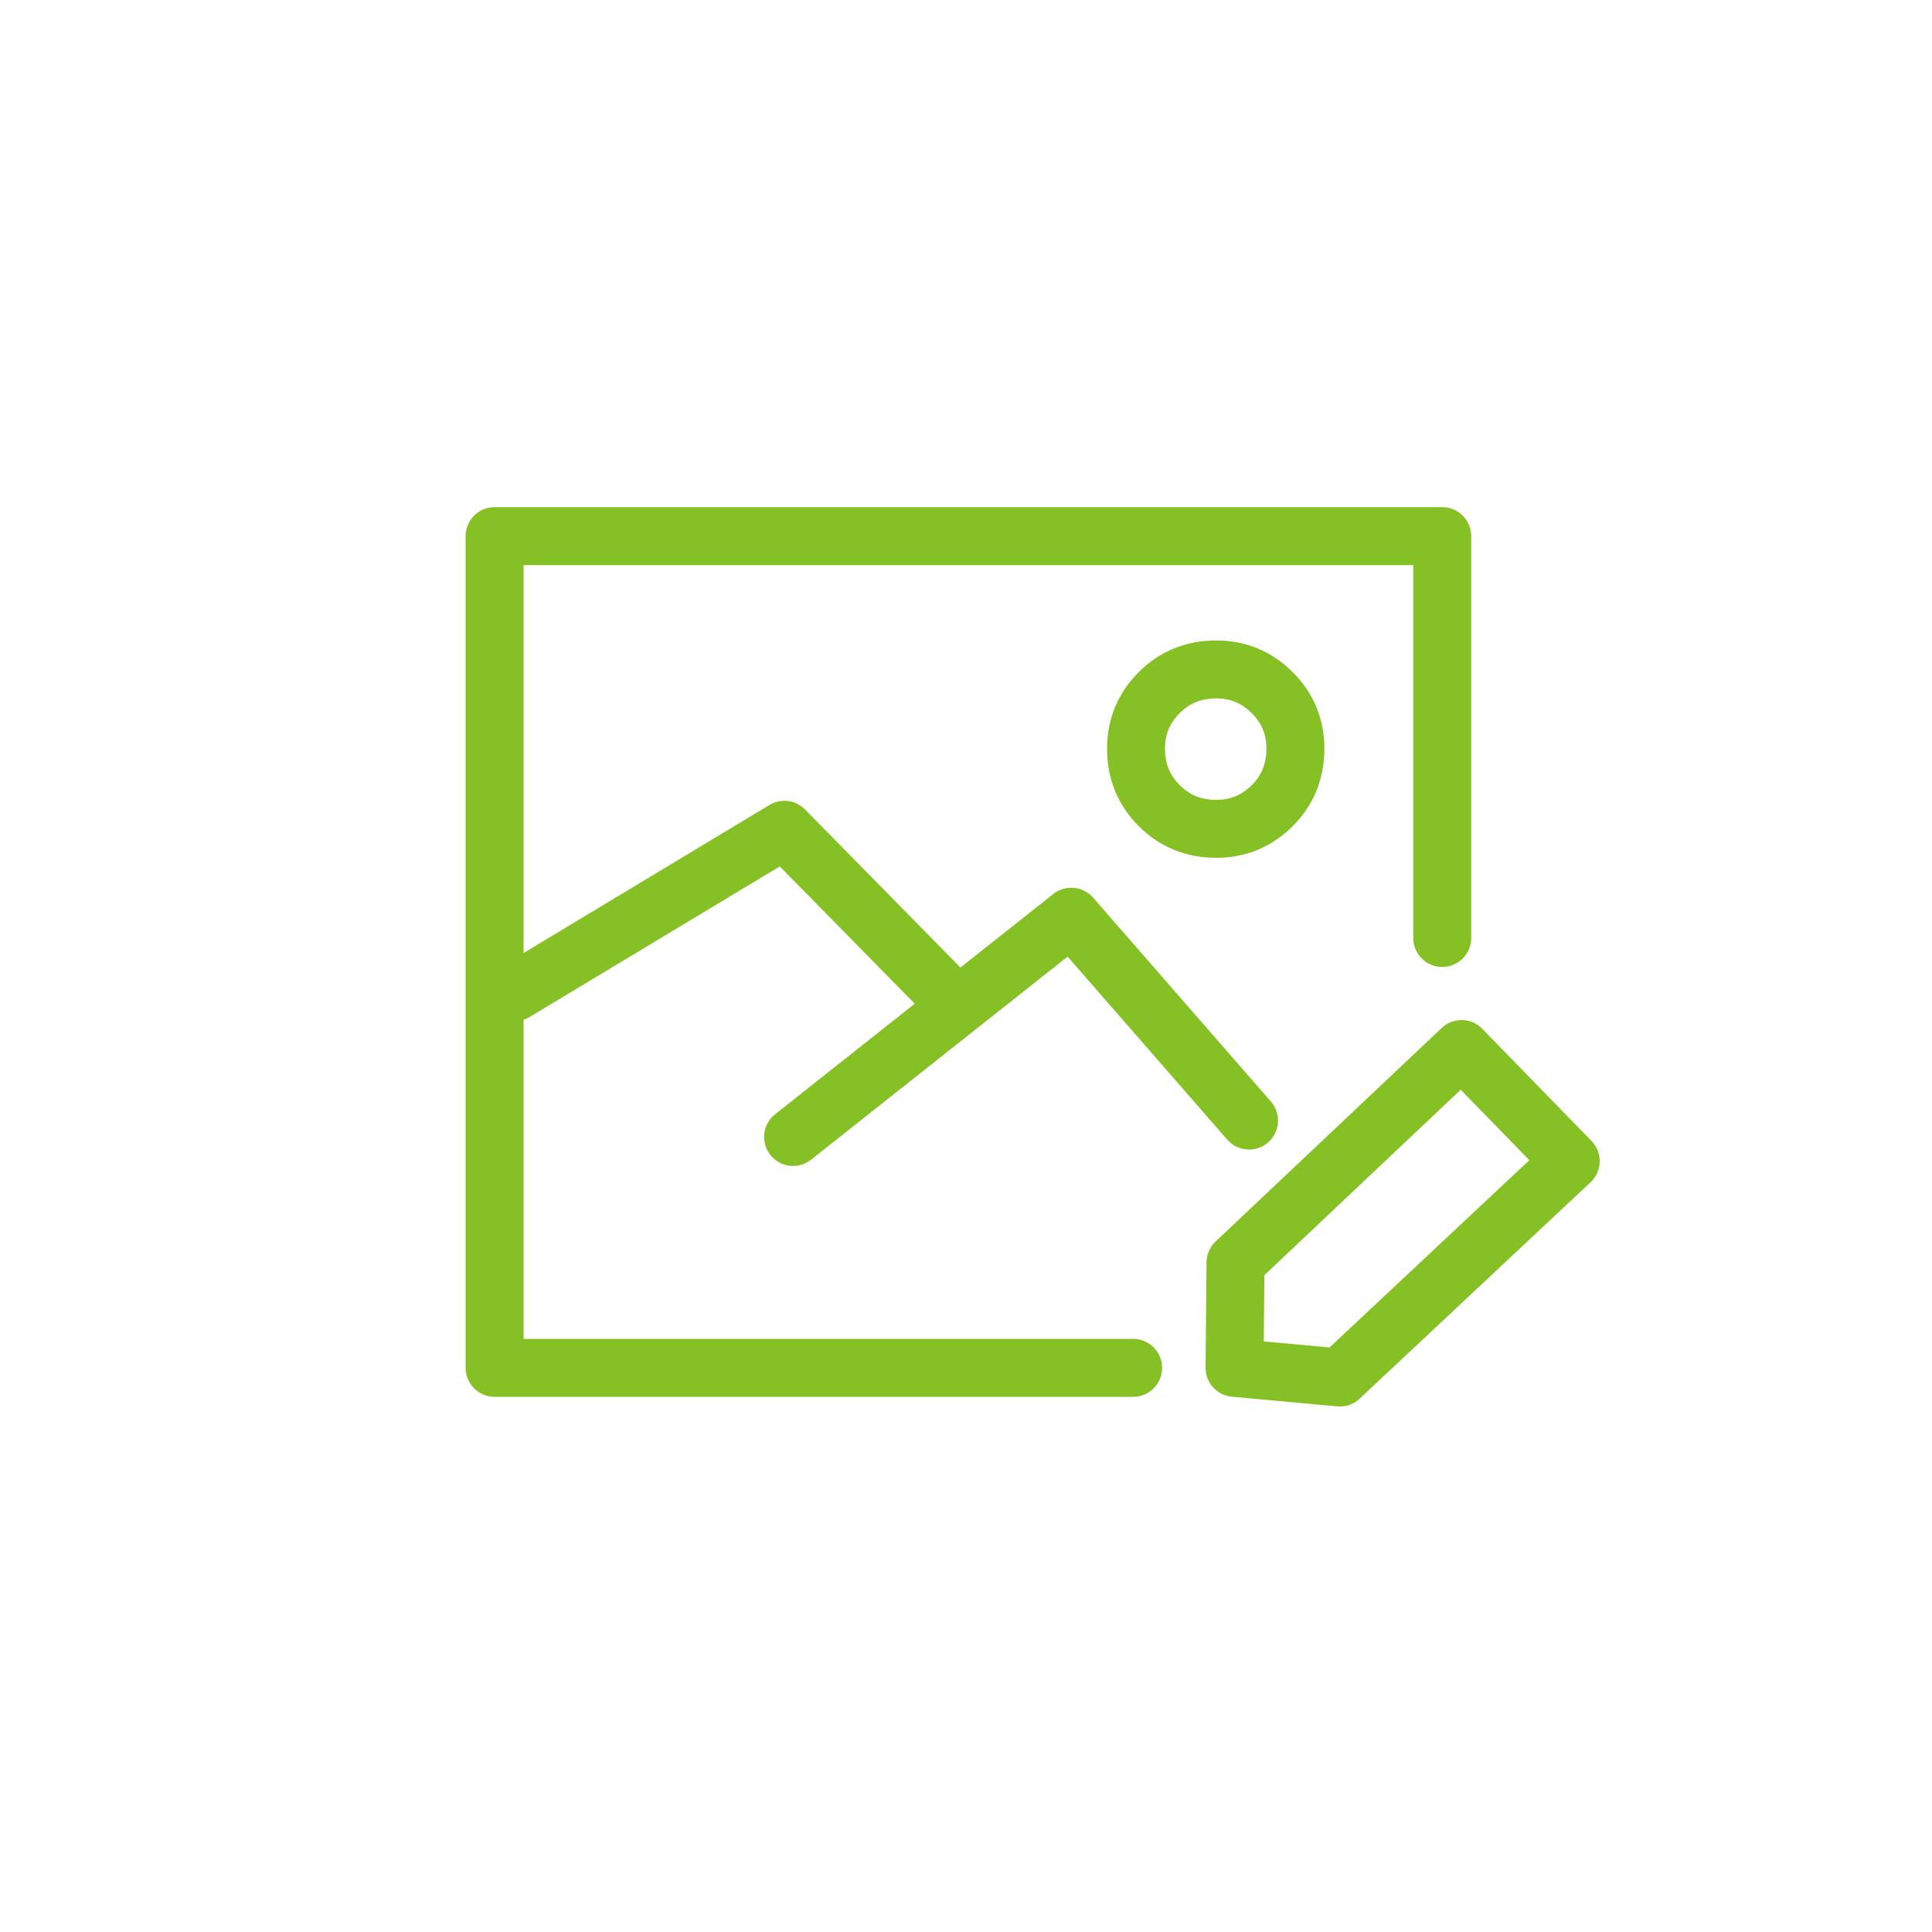 
<svg xmlns="http://www.w3.org/2000/svg" version="1.1" xmlns:xlink="http://www.w3.org/1999/xlink" preserveAspectRatio="none" x="0px" y="0px" width="100px" height="100px" viewBox="0 0 100 100">
<defs>
<path id="Layer0_0_1_STROKES" stroke="#85C125" stroke-width="3" stroke-linejoin="round" stroke-linecap="round" fill="none" d="
M 67.05 38.75
Q 67.05 40.5 65.85 41.7 64.65 42.9 62.95 42.9 61.2 42.9 60 41.7 58.8 40.5 58.8 38.75 58.8 37.05 60 35.85 61.2 34.65 62.95 34.65 64.65 34.65 65.85 35.85 67.05 37.05 67.05 38.75 Z
M 64.65 58
L 55.45 47.45 41.05 58.85
M 26.65 51.35
L 40.6 42.95 49.35 51.85"/>

<path id="Layer0_1_1_STROKES" stroke="#85C125" stroke-width="3" stroke-linejoin="round" stroke-linecap="round" fill="none" d="
M 58.65 70.8
L 25.6 70.8 25.6 27.75 74.65 27.75 74.65 48.55"/>

<path id="Layer0_1_MEMBER_0_1_STROKES" stroke="#85C125" stroke-width="3" stroke-linejoin="round" stroke-linecap="round" fill="none" d="
M 75.65 54.3
L 63.95 65.35 63.9 70.8 69.35 71.3 81.3 60.1 75.65 54.3 Z"/>
</defs>

<g transform="matrix( 1, 0, 0, 1, 0,0) ">
<use xlink:href="#Layer0_0_1_STROKES"/>
</g>

<g transform="matrix( 1, 0, 0, 1, 0,0) ">
<use xlink:href="#Layer0_1_1_STROKES"/>
</g>

<g transform="matrix( 1, 0, 0, 1, 0,0) ">
<use xlink:href="#Layer0_1_MEMBER_0_1_STROKES"/>
</g>
</svg>
